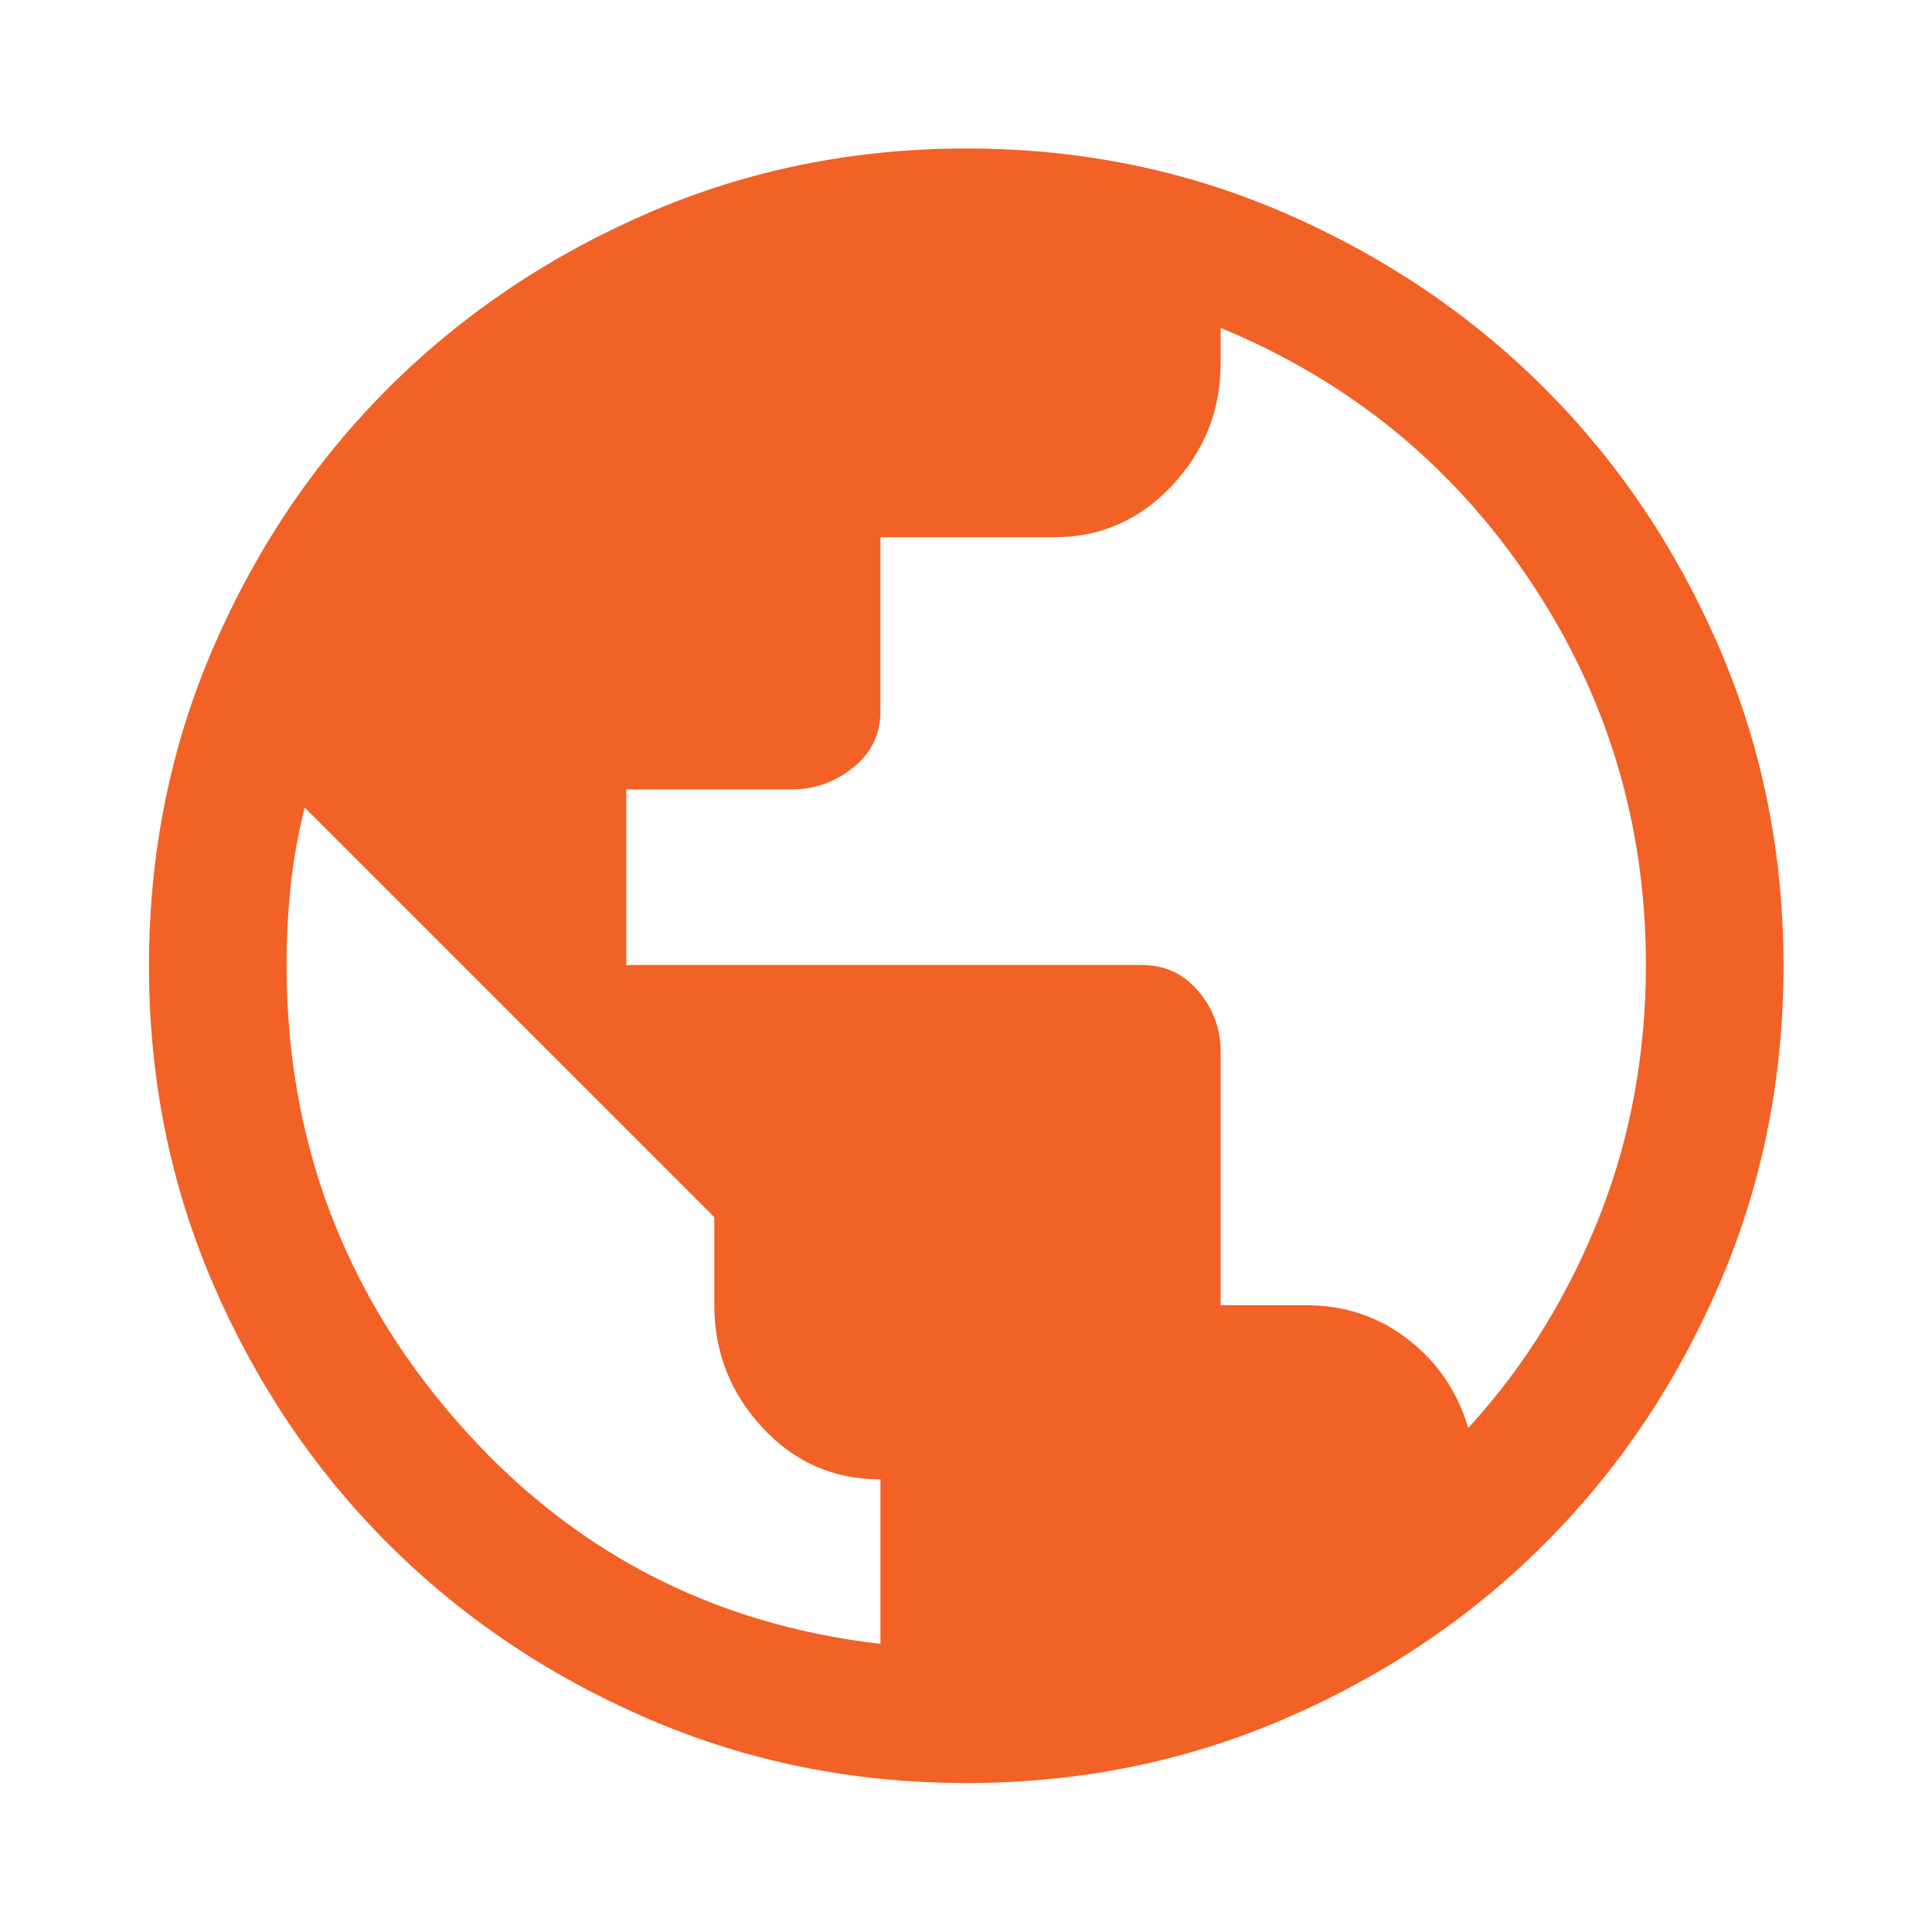 <svg width="48" height="48" viewBox="0 0 48 48" fill="none" xmlns="http://www.w3.org/2000/svg">
<path d="M24.01 44.299C21.204 44.299 18.566 43.766 16.097 42.7C13.629 41.634 11.478 40.186 9.646 38.357C7.814 36.527 6.365 34.378 5.299 31.91C4.234 29.442 3.701 26.805 3.701 23.999C3.701 21.193 4.234 18.556 5.299 16.089C6.365 13.622 7.814 11.473 9.646 9.643C11.478 7.814 13.629 6.364 16.099 5.294C18.568 4.224 21.207 3.689 24.015 3.689C26.823 3.689 29.459 4.224 31.924 5.294C34.388 6.364 36.536 7.813 38.367 9.641C40.198 11.469 41.646 13.617 42.712 16.086C43.778 18.555 44.311 21.192 44.311 23.999C44.311 26.806 43.778 29.444 42.713 31.912C41.648 34.381 40.2 36.53 38.368 38.36C36.536 40.191 34.386 41.638 31.918 42.702C29.45 43.767 26.814 44.299 24.01 44.299ZM21.874 40.842V36.754C20.707 36.754 19.728 36.323 18.936 35.461C18.143 34.599 17.747 33.588 17.747 32.428V30.24L7.57 20.062C7.403 20.729 7.286 21.383 7.22 22.025C7.153 22.667 7.12 23.319 7.12 23.981C7.12 28.285 8.518 32.048 11.315 35.27C14.111 38.493 17.631 40.35 21.874 40.842ZM36.478 35.478C37.204 34.686 37.839 33.842 38.385 32.946C38.931 32.05 39.394 31.113 39.773 30.133C40.153 29.154 40.434 28.15 40.617 27.122C40.801 26.094 40.892 25.045 40.892 23.976C40.892 20.476 39.934 17.294 38.016 14.43C36.099 11.566 33.535 9.471 30.326 8.146V9.034C30.326 10.191 29.925 11.199 29.124 12.058C28.323 12.918 27.344 13.348 26.188 13.348H21.874V17.67C21.874 18.239 21.649 18.705 21.199 19.068C20.749 19.431 20.239 19.612 19.67 19.612H15.56V23.976H28.378C28.942 23.976 29.407 24.193 29.775 24.628C30.142 25.062 30.326 25.561 30.326 26.123V32.428H32.452C33.411 32.428 34.255 32.712 34.985 33.278C35.715 33.845 36.213 34.578 36.478 35.478Z" fill="#F26126"/>
</svg>
